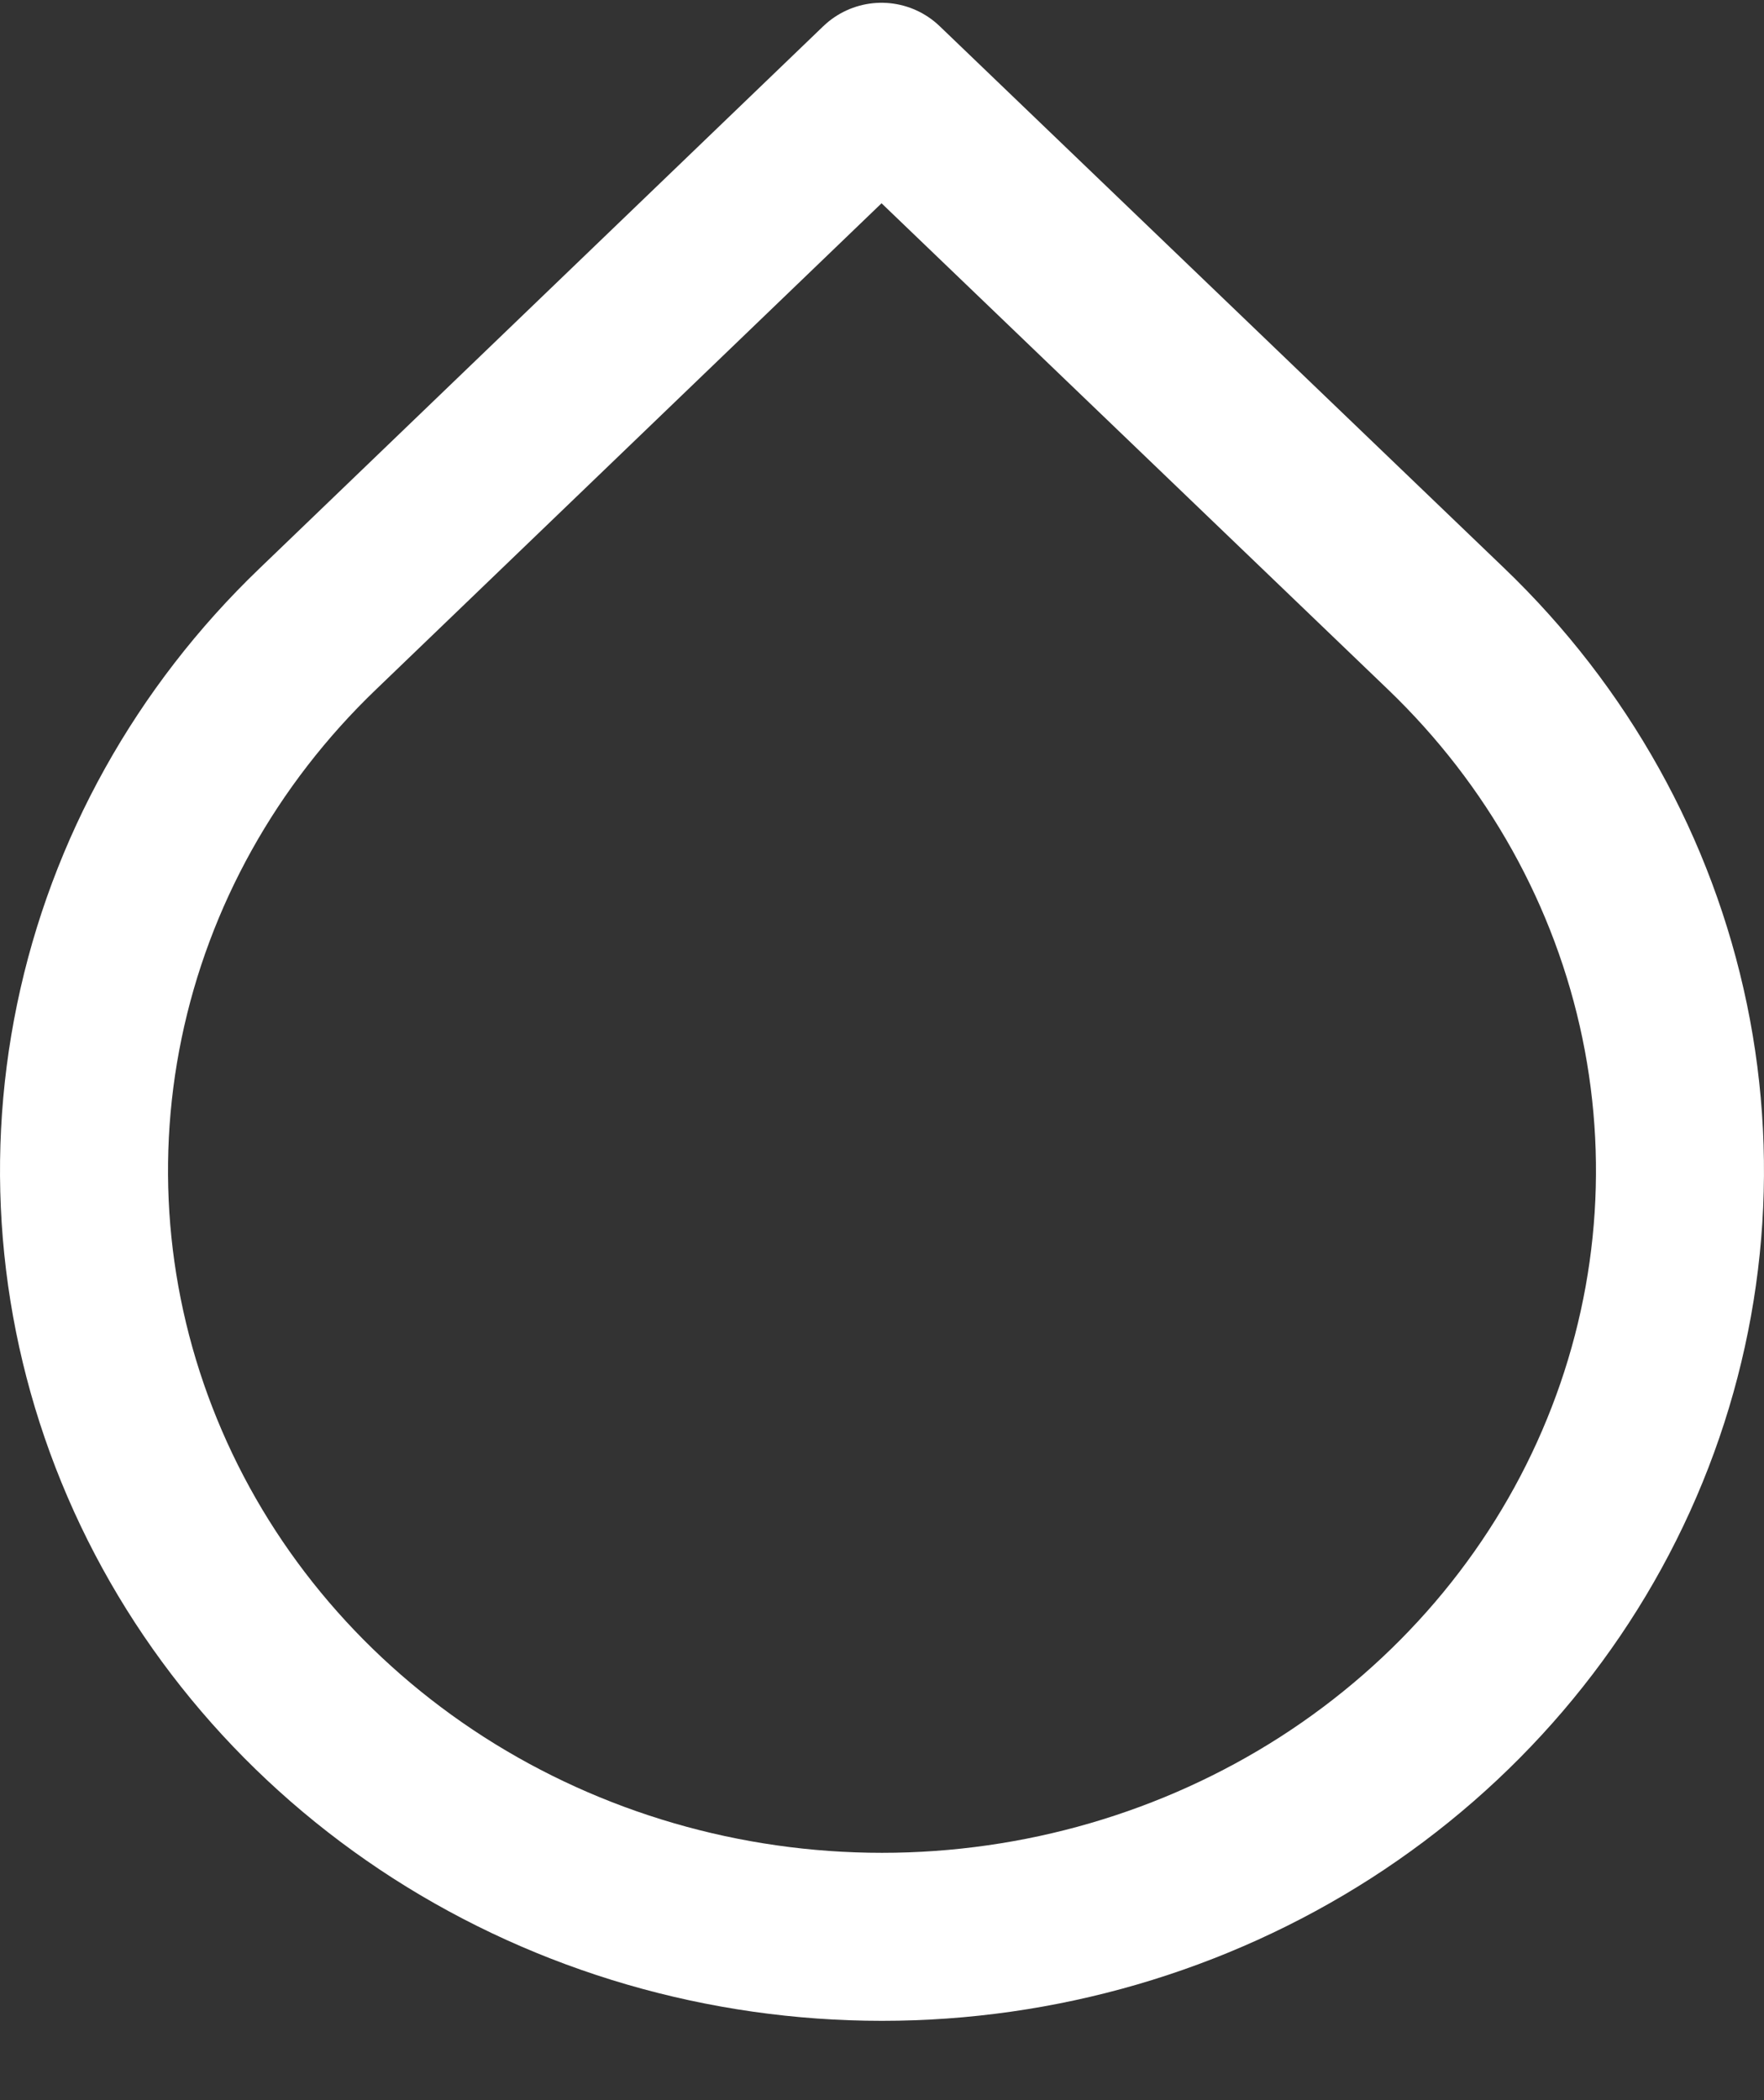 <?xml version="1.0" encoding="UTF-8"?> <svg xmlns="http://www.w3.org/2000/svg" width="21" height="25" viewBox="0 0 21 25" fill="none"><rect x="0" y="0" width="21" height="25" fill="#333333" stroke="none"/> <path d="M10.494 1.033L17.215 7.485C18.544 8.76 19.45 10.385 19.817 12.155C20.184 13.924 19.996 15.758 19.277 17.425C18.559 19.092 17.341 20.516 15.779 21.519C14.216 22.521 12.379 23.056 10.5 23.056C8.621 23.056 6.784 22.521 5.221 21.519C3.659 20.516 2.441 19.092 1.723 17.425C1.004 15.758 0.816 13.924 1.183 12.155C1.55 10.385 2.455 8.76 3.785 7.485L10.494 1.033Z" stroke="white" stroke-width="2" stroke-linecap="round" stroke-linejoin="round"></path> </svg> 